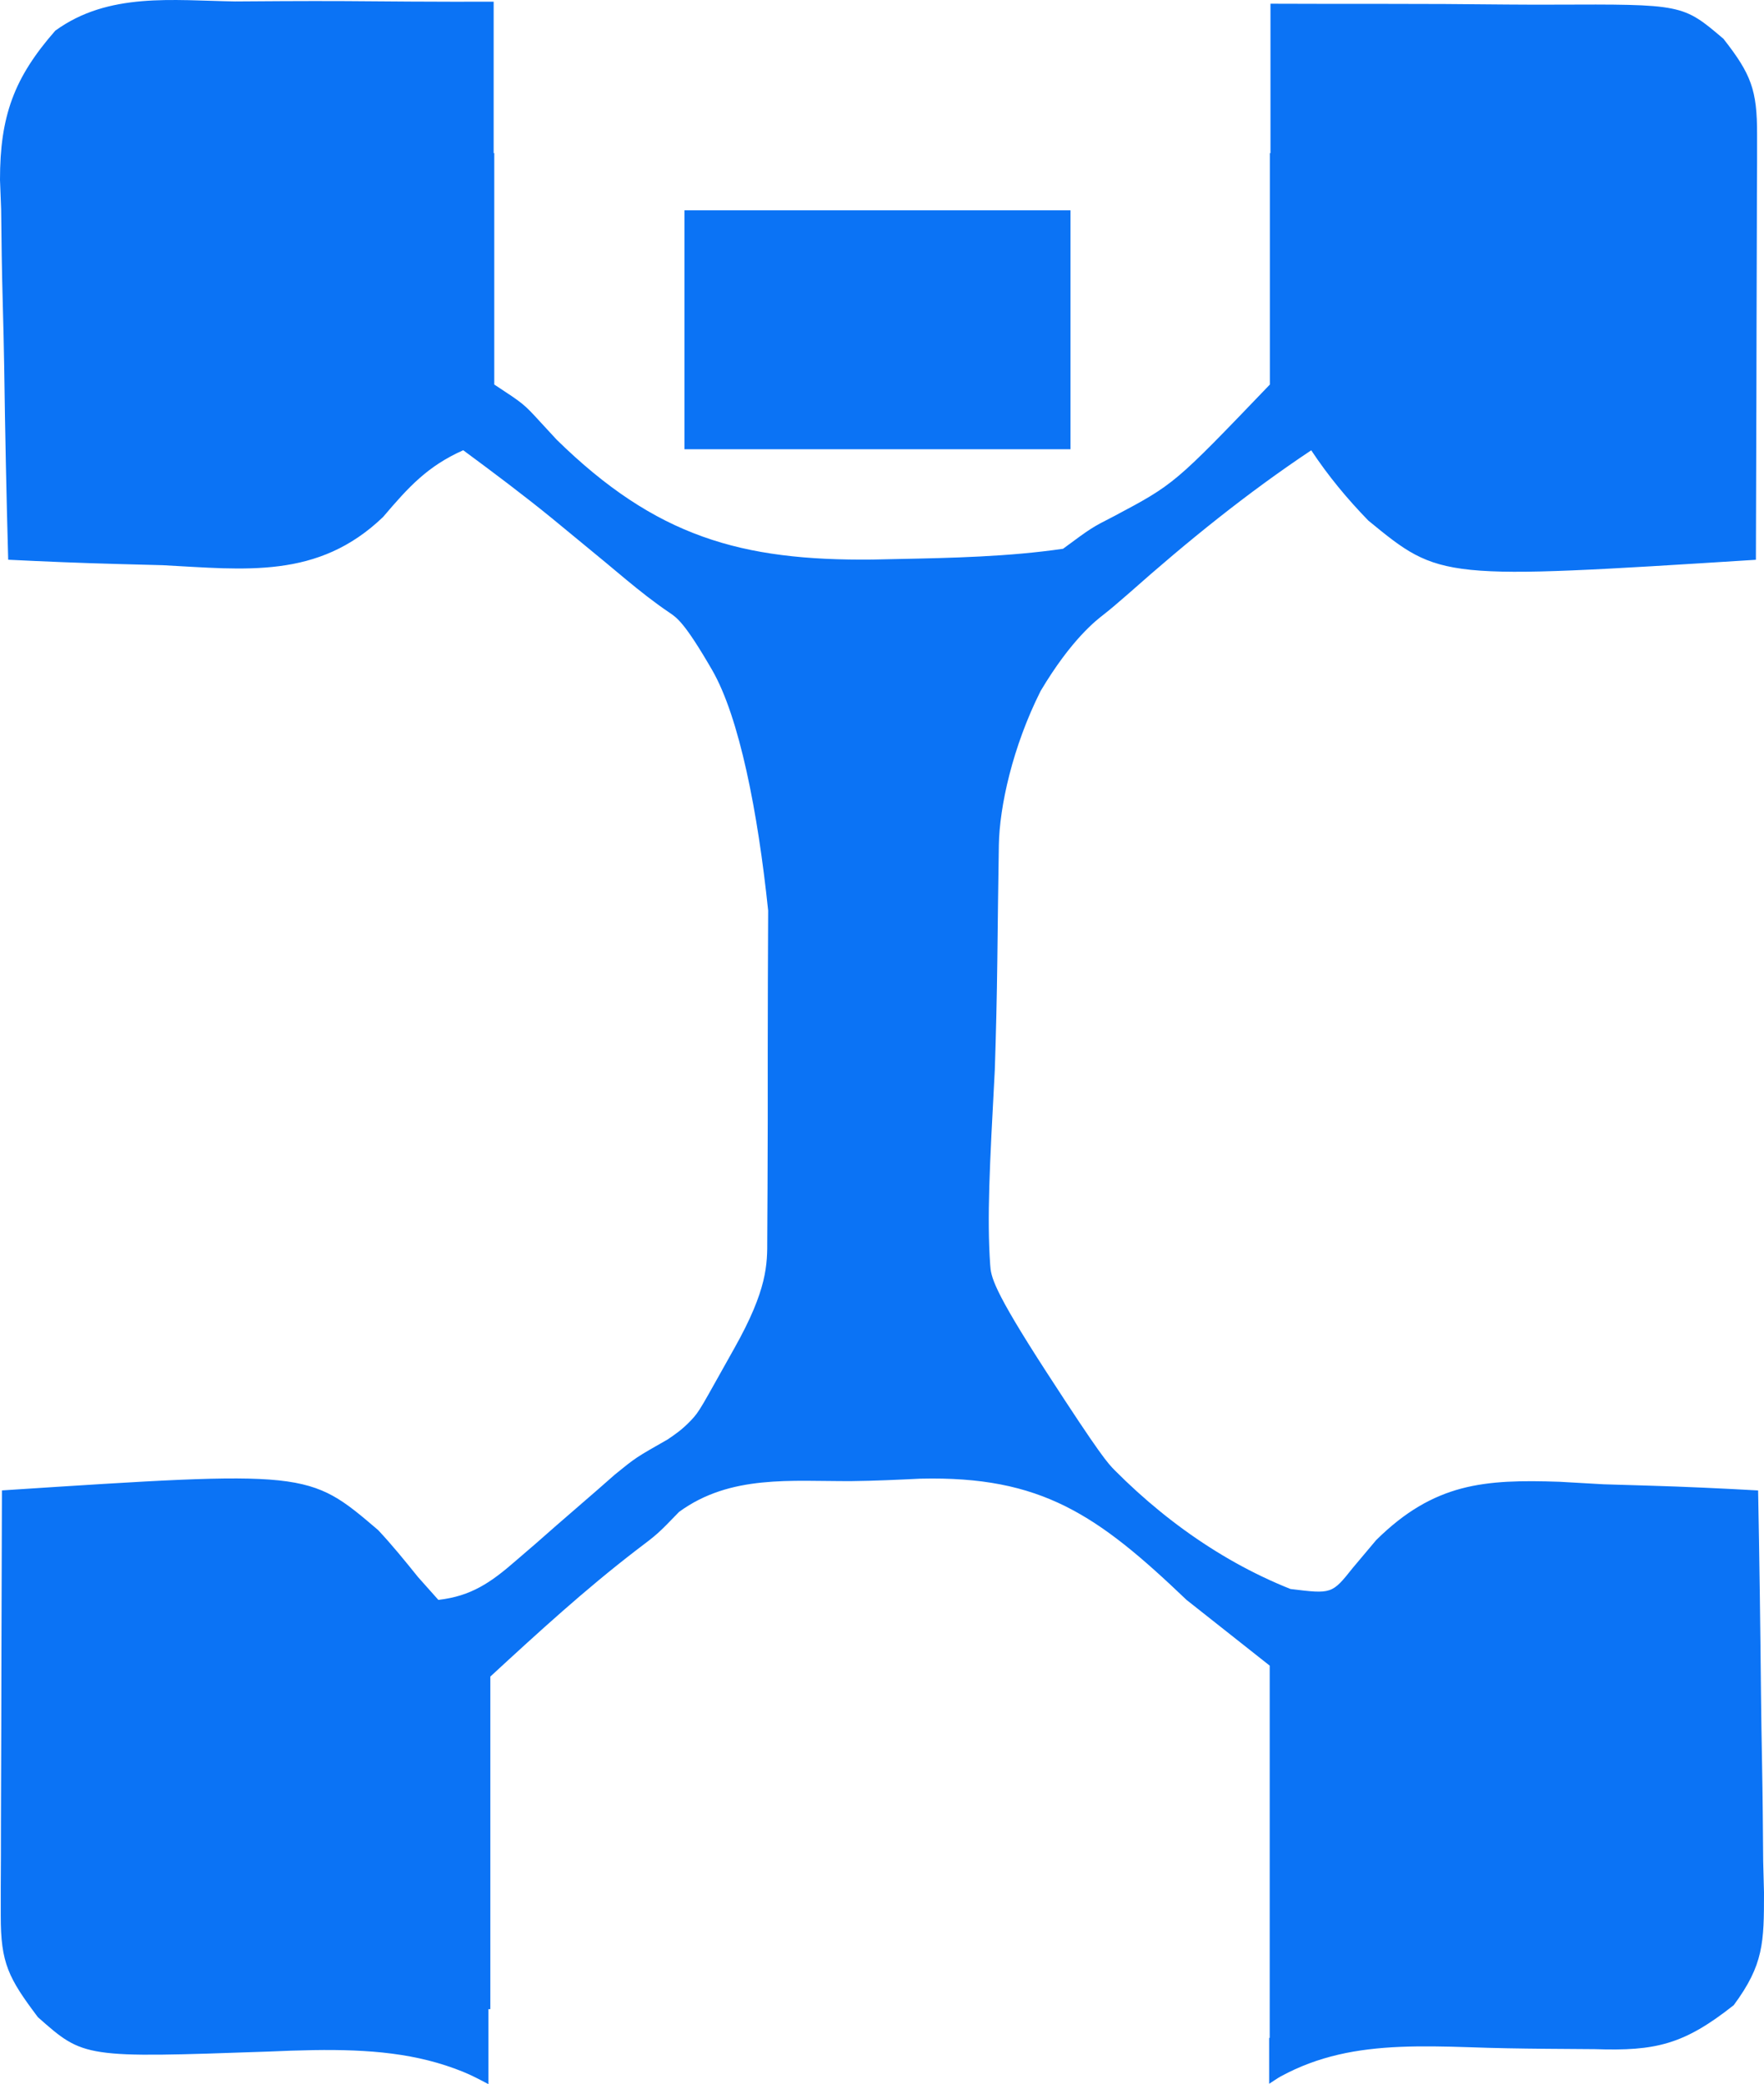 <svg xmlns="http://www.w3.org/2000/svg" version="1.1" xmlns:xlink="http://www.w3.org/1999/xlink" xmlns:svgjs="http://svgjs.dev/svgjs" width="228.86" height="270.347"><svg viewBox="0 0 228.86 270.347" preserveAspectRatio="xMidYMid" width="228.86" height="270.347" background="transparent" version="1.1" id="SvgjsSvg2439" sodipodi:docname="logo.svg" inkscape:version="1.3 (0e150ed, 2023-07-21)" xmlns:inkscape="http://www.inkscape.org/namespaces/inkscape" xmlns:sodipodi="http://sodipodi.sourceforge.net/DTD/sodipodi-0.dtd" xmlns="http://www.w3.org/2000/svg" xmlns:svg="http://www.w3.org/2000/svg">
  <defs id="SvgjsDefs2438">
    <rect x="142.821" y="532.211" width="831.326" height="207.495" id="SvgjsRect2437"></rect>
  </defs>
  <sodipodi:namedview id="SvgjsSodipodi:namedview2436" pagecolor="#ffffff" bordercolor="#000000" borderopacity="0.25" inkscape:showpageshadow="2" inkscape:pageopacity="0.0" inkscape:pagecheckerboard="0" inkscape:deskcolor="#d1d1d1" showgrid="true" inkscape:zoom="1.4142136" inkscape:cx="147.07821" inkscape:cy="170.76629" inkscape:window-width="2000" inkscape:window-height="1212" inkscape:window-x="3035" inkscape:window-y="70" inkscape:window-maximized="0" inkscape:current-layer="svg27">
    <inkscape:grid id="SvgjsInkscape:grid2435" units="px" originx="-396.329" originy="-452.216" spacingx="1" spacingy="1" empcolor="#0099e5" empopacity="0.302" color="#0099e5" opacity="0.149" empspacing="5" dotted="false" gridanglex="30" gridanglez="30" visible="true"></inkscape:grid>
  </sodipodi:namedview>
  <path d="m 24.412,0.022 c -2.025,-0.042 -4.039,-0.036 -6.019,0.133 -0.99,0.084 -1.972,0.21 -2.94,0.388 -0.968,0.178 -1.922,0.41 -2.862,0.71 -0.94,0.3 -1.863,0.669 -2.767,1.118 -0.904,0.449 -1.788,0.98 -2.649,1.606 -0.667,0.76 -1.281,1.504 -1.842,2.239 -0.561,0.735 -1.071,1.46 -1.533,2.186 -0.462,0.726 -0.876,1.451 -1.245,2.186 -0.368,0.735 -0.691,1.478 -0.972,2.239 -0.282,0.761 -0.522,1.54 -0.723,2.344 -0.201,0.804 -0.365,1.632 -0.493,2.497 -0.128,0.864 -0.22,1.763 -0.28,2.705 -0.06,0.942 -0.087,1.926 -0.087,2.963 C 0.05,24.618 0.099,25.867 0.147,27.113 c 0.042,4.065 0.094,8.121 0.21,12.183 0.082,2.815 0.143,5.63 0.191,8.447 0.113,8.289 0.283,16.576 0.516,24.863 4.731,0.234 9.46,0.431 14.195,0.555 1.949,0.047 3.897,0.097 5.846,0.155 2.669,0.137 5.262,0.323 7.783,0.397 1.26,0.037 2.502,0.044 3.726,0.005 1.224,-0.039 2.432,-0.126 3.621,-0.28 1.189,-0.154 2.362,-0.375 3.517,-0.685 1.155,-0.31 2.293,-0.707 3.414,-1.212 1.122,-0.505 2.228,-1.118 3.317,-1.859 1.09,-0.74 2.163,-1.609 3.221,-2.624 0.833,-0.979 1.61,-1.882 2.379,-2.716 0.769,-0.834 1.528,-1.597 2.33,-2.305 0.802,-0.708 1.645,-1.359 2.576,-1.961 0.931,-0.602 1.951,-1.157 3.108,-1.673 1.936,1.429 3.865,2.864 5.778,4.322 1.913,1.458 3.811,2.939 5.684,4.463 1.135,0.933 1.135,0.934 2.248,1.85 1.552,1.277 3.103,2.554 4.654,3.834 1.839,1.535 3.647,3.071 5.516,4.513 0.935,0.721 1.887,1.418 2.864,2.078 0.977,0.66 1.981,1.284 5.536,7.425 3.555,6.14 5.955,18.497 7.283,31.228 -0.026,6.045 -0.056,12.09 -0.055,18.136 0.006,5.921 0.006,11.841 -0.026,17.762 -0.014,2.253 -0.026,4.508 -0.036,6.76 0.012,3.244 0.025,6.484 -4.258,14.096 -4.282,7.612 -4.477,8.164 -5.618,9.357 -1.141,1.193 -1.95,1.748 -3.03,2.484 -2.073,1.18 -3.111,1.768 -3.966,2.336 -0.855,0.568 -1.528,1.115 -2.873,2.208 -0.793,0.696 -1.562,1.373 -2.333,2.047 -1.754,1.515 -3.506,3.034 -5.256,4.555 -0.91,0.8 -1.794,1.574 -2.675,2.35 -1.314,1.131 -1.314,1.129 -2.602,2.239 -0.812,0.709 -1.581,1.351 -2.344,1.922 -0.762,0.572 -1.518,1.073 -2.307,1.501 -0.788,0.428 -1.607,0.784 -2.496,1.062 -0.889,0.278 -1.848,0.479 -2.912,0.602 -0.899,-1.01 -1.771,-1.99 -2.644,-2.968 -0.835,-1.038 -1.674,-2.076 -2.53,-3.096 -0.856,-1.02 -1.73,-2.022 -2.638,-2.99 -1.133,-0.968 -2.125,-1.814 -3.07,-2.549 -0.945,-0.736 -1.843,-1.362 -2.791,-1.886 -0.948,-0.524 -1.945,-0.946 -3.086,-1.279 -1.141,-0.332 -2.427,-0.574 -3.952,-0.735 -1.525,-0.161 -3.29,-0.24 -5.39,-0.25 -2.1,-0.01 -4.536,0.05 -7.402,0.172 -5.731,0.244 -13.183,0.731 -23.119,1.379 -0.027,7.189 -0.051,14.381 -0.066,21.571 -0.005,2.93 -0.012,5.858 -0.018,8.788 -0.018,4.326 -0.035,8.653 -0.042,12.98 -0.003,1.393 -0.003,2.745 -0.005,4.097 -0.008,1.361 -0.014,2.682 -0.021,4.003 0,1.26 0.001,2.48 0,3.703 -0.003,1.553 0.056,2.84 0.211,3.972 0.077,0.566 0.179,1.096 0.305,1.601 0.127,0.505 0.28,0.984 0.463,1.456 0.366,0.944 0.852,1.853 1.482,2.841 0.631,0.988 1.408,2.055 2.357,3.318 0.748,0.662 1.401,1.24 2.02,1.745 0.619,0.505 1.204,0.938 1.812,1.304 0.607,0.366 1.236,0.666 1.949,0.91 0.712,0.244 1.507,0.429 2.441,0.569 0.934,0.139 2.006,0.233 3.278,0.286 1.272,0.052 2.744,0.065 4.471,0.047 3.454,-0.035 7.936,-0.191 13.911,-0.399 2.032,-0.091 3.965,-0.159 5.817,-0.189 1.852,-0.029 3.621,-0.018 5.327,0.053 1.706,0.071 3.347,0.2 4.942,0.408 1.595,0.208 3.144,0.491 4.663,0.874 1.519,0.383 3.009,0.864 4.487,1.459 1.117,0.45 2.226,1.034 3.336,1.623 v -9.734 h 0.245 v -43.138 c 3.153,-2.907 6.212,-5.717 9.319,-8.444 1.553,-1.364 3.117,-2.706 4.713,-4.031 1.596,-1.325 3.225,-2.63 4.9,-3.92 1.388,-1.047 2.083,-1.573 2.778,-2.194 0.695,-0.622 1.393,-1.34 2.786,-2.78 0.835,-0.608 1.688,-1.127 2.557,-1.567 0.869,-0.44 1.754,-0.802 2.652,-1.101 0.898,-0.299 1.81,-0.534 2.733,-0.718 0.923,-0.184 1.855,-0.317 2.799,-0.413 1.887,-0.192 3.812,-0.235 5.756,-0.23 1.944,0.003 3.907,0.055 5.872,0.044 2.977,-0.034 5.938,-0.173 8.911,-0.316 1.969,-0.048 3.806,-0.01 5.535,0.114 1.729,0.124 3.349,0.334 4.887,0.632 1.538,0.298 2.992,0.683 4.389,1.157 1.397,0.473 2.738,1.036 4.045,1.687 1.306,0.651 2.579,1.39 3.844,2.219 1.266,0.83 2.525,1.75 3.8,2.76 1.275,1.01 2.566,2.111 3.9,3.304 1.334,1.193 2.71,2.479 4.153,3.856 l 10.785,8.522 v 48.29 h -0.071 v 5.953 c 0.505,-0.313 1.007,-0.69 1.514,-0.965 1.221,-0.663 2.451,-1.219 3.694,-1.684 1.244,-0.464 2.502,-0.837 3.784,-1.135 1.282,-0.298 2.586,-0.52 3.921,-0.682 1.335,-0.163 2.699,-0.266 4.102,-0.325 1.403,-0.059 2.845,-0.074 4.332,-0.061 1.487,0.013 3.02,0.054 4.605,0.108 3.317,0.122 6.628,0.173 9.946,0.203 2.119,0.011 4.237,0.027 6.356,0.047 1.977,0.065 3.687,0.061 5.24,-0.061 0.777,-0.061 1.515,-0.153 2.228,-0.28 0.713,-0.127 1.398,-0.289 2.075,-0.494 0.676,-0.205 1.343,-0.451 2.012,-0.746 0.668,-0.295 1.34,-0.639 2.028,-1.037 0.688,-0.398 1.392,-0.849 2.128,-1.362 0.736,-0.513 1.501,-1.087 2.312,-1.728 0.97,-1.312 1.702,-2.478 2.251,-3.587 0.275,-0.555 0.506,-1.095 0.698,-1.634 0.192,-0.539 0.345,-1.076 0.469,-1.623 0.248,-1.093 0.375,-2.224 0.44,-3.487 0.064,-1.263 0.066,-2.656 0.066,-4.275 -0.054,-2.037 -0.053,-2.035 -0.105,-4.031 -0.03,-4.291 -0.068,-8.581 -0.15,-12.871 -0.058,-2.983 -0.103,-5.966 -0.137,-8.949 -0.082,-8.772 -0.204,-17.54 -0.371,-26.309 -4.732,-0.266 -9.462,-0.485 -14.198,-0.624 -1.952,-0.052 -3.904,-0.111 -5.856,-0.175 -1.9,-0.109 -3.799,-0.218 -5.698,-0.325 -2.441,-0.083 -4.679,-0.116 -6.78,-0.002 -1.051,0.057 -2.069,0.152 -3.06,0.294 -0.991,0.142 -1.957,0.331 -2.904,0.583 -0.948,0.251 -1.876,0.564 -2.796,0.949 -0.921,0.384 -1.833,0.84 -2.744,1.381 -0.911,0.541 -1.821,1.166 -2.738,1.889 -0.917,0.723 -1.841,1.544 -2.781,2.472 -1.022,1.214 -2.015,2.393 -3.007,3.573 -0.682,0.856 -1.194,1.498 -1.662,1.97 -0.234,0.236 -0.457,0.43 -0.685,0.585 -0.228,0.156 -0.46,0.274 -0.714,0.361 -0.506,0.173 -1.095,0.219 -1.893,0.18 -0.799,-0.039 -1.808,-0.163 -3.152,-0.327 -1.216,-0.484 -2.415,-1.009 -3.597,-1.573 -1.182,-0.564 -2.346,-1.165 -3.492,-1.803 -1.145,-0.638 -2.273,-1.314 -3.381,-2.022 -1.108,-0.708 -2.195,-1.449 -3.263,-2.222 -1.068,-0.773 -2.115,-1.577 -3.141,-2.411 -1.026,-0.834 -2.032,-1.698 -3.015,-2.588 -0.983,-0.89 -1.945,-1.807 -2.883,-2.749 -0.938,-0.942 -1.852,-1.908 -8.893,-12.777 -7.041,-10.87 -7.194,-12.388 -7.299,-13.922 -0.105,-1.534 -0.163,-3.085 -0.179,-4.746 -0.017,-1.662 0.007,-3.435 0.066,-5.415 0.118,-3.961 0.373,-8.751 0.714,-15.138 0.157,-4.717 0.268,-9.428 0.326,-14.15 0.057,-4.994 0.116,-9.988 0.198,-14.982 0.082,-4.994 1.777,-12.737 5.417,-19.987 4.015,-6.749 7.27,-9.209 8.172,-9.911 0.903,-0.702 1.703,-1.395 3.302,-2.782 1.898,-1.683 3.801,-3.335 5.718,-4.952 1.917,-1.616 3.848,-3.197 5.804,-4.744 1.956,-1.546 3.938,-3.057 5.954,-4.53 2.016,-1.473 4.065,-2.909 6.161,-4.305 1.108,1.67 2.269,3.239 3.501,4.746 1.232,1.508 2.532,2.956 3.915,4.377 1.168,0.959 2.191,1.795 3.165,2.524 0.974,0.729 1.9,1.348 2.877,1.867 0.977,0.519 2.003,0.939 3.179,1.268 1.176,0.329 2.501,0.568 4.072,0.727 1.571,0.159 3.39,0.238 5.553,0.247 2.163,0.009 4.669,-0.055 7.62,-0.178 5.902,-0.244 13.577,-0.729 23.809,-1.376 0.028,-7.191 0.051,-14.38 0.066,-21.571 0.005,-2.929 0.012,-5.859 0.018,-8.788 0.016,-4.328 0.033,-8.656 0.039,-12.982 0.003,-2.068 0.005,-2.066 0.009,-4.094 0.008,-1.361 0.014,-2.685 0.021,-4.006 0,-1.26 -0.001,-2.48 0,-3.703 0.003,-1.451 -0.043,-2.666 -0.17,-3.745 -0.128,-1.079 -0.336,-2.022 -0.658,-2.927 -0.322,-0.904 -0.755,-1.771 -1.334,-2.699 -0.579,-0.928 -1.302,-1.916 -2.201,-3.065 -1.321,-1.124 -2.312,-1.965 -3.317,-2.596 -0.503,-0.316 -1.011,-0.58 -1.564,-0.799 -0.554,-0.218 -1.154,-0.391 -1.845,-0.53 -0.691,-0.139 -1.47,-0.243 -2.385,-0.319 -0.914,-0.076 -1.962,-0.125 -3.186,-0.155 -2.448,-0.062 -5.601,-0.049 -9.806,-0.033 -1.98,0.009 -3.963,0.001 -5.943,-0.014 -5.404,-0.06 -10.809,-0.089 -16.213,-0.086 -4.589,0.005 -9.174,3.98e-4 -13.763,-0.017 -0.249,-0.001 -0.498,9.96e-4 -0.747,0 V 19.862 h -0.079 v 30.02 c -3.098,3.23 -5.422,5.652 -7.287,7.534 -1.865,1.882 -3.272,3.225 -4.539,4.294 -1.266,1.069 -2.39,1.862 -3.69,2.652 -1.3,0.79 -2.776,1.574 -4.743,2.619 -1.437,0.734 -2.155,1.103 -2.977,1.628 -0.822,0.526 -1.747,1.209 -3.598,2.577 -1.786,0.258 -3.577,0.462 -5.369,0.624 -1.793,0.162 -3.588,0.281 -5.385,0.374 -3.594,0.186 -7.195,0.261 -10.796,0.333 -1.033,0.021 -2.065,0.044 -3.129,0.067 -2.135,0.023 -4.175,-0.008 -6.137,-0.1 -1.962,-0.093 -3.848,-0.25 -5.668,-0.483 -1.82,-0.232 -3.576,-0.539 -5.285,-0.935 -1.709,-0.396 -3.369,-0.881 -4.997,-1.465 -1.628,-0.584 -3.223,-1.266 -4.801,-2.061 -1.577,-0.795 -3.136,-1.704 -4.693,-2.735 -1.557,-1.031 -3.113,-2.185 -4.68,-3.476 -1.567,-1.291 -3.146,-2.717 -4.754,-4.291 -0.7,-0.758 -1.401,-1.517 -2.123,-2.3 -1.074,-1.173 -1.612,-1.759 -2.358,-2.366 -0.747,-0.607 -1.703,-1.236 -3.616,-2.491 V 19.861 h -0.079 V 0.221 c -3.636,0.001 -7.272,0.012 -10.909,-0.017 -5.514,-0.053 -11.026,-0.088 -16.54,-0.056 -2.037,0.018 -4.074,0.03 -6.111,0.039 -2.014,-0.033 -4.047,-0.124 -6.072,-0.166 z" style="fill:#0b73f5;stroke-width:1.12" id="SvgjsPath2434" sodipodi:nodetypes="ccssscssssssscccccccscsssscssscscccssccccccccscccccsssccscssssccccccccccssscssscsccscsssccccsscscssssccccsssssscccccsssssccccsssssscsssccccccccccsssssccsssscssssssscsscccscscssscscsssscsccccccccsscssssscccsccccssscscsscccssssssccsccccccccc"></path>
  <rect style="fill:#0b73f5;stroke:#0b73f5;stroke-width:2" id="SvgjsRect2433" width="48.083" height="28.991" x="89.803" y="28.284"></rect>
</svg><style>@media (prefers-color-scheme: light) { :root { filter: none; } }
@media (prefers-color-scheme: dark) { :root { filter: none; } }
</style></svg>
